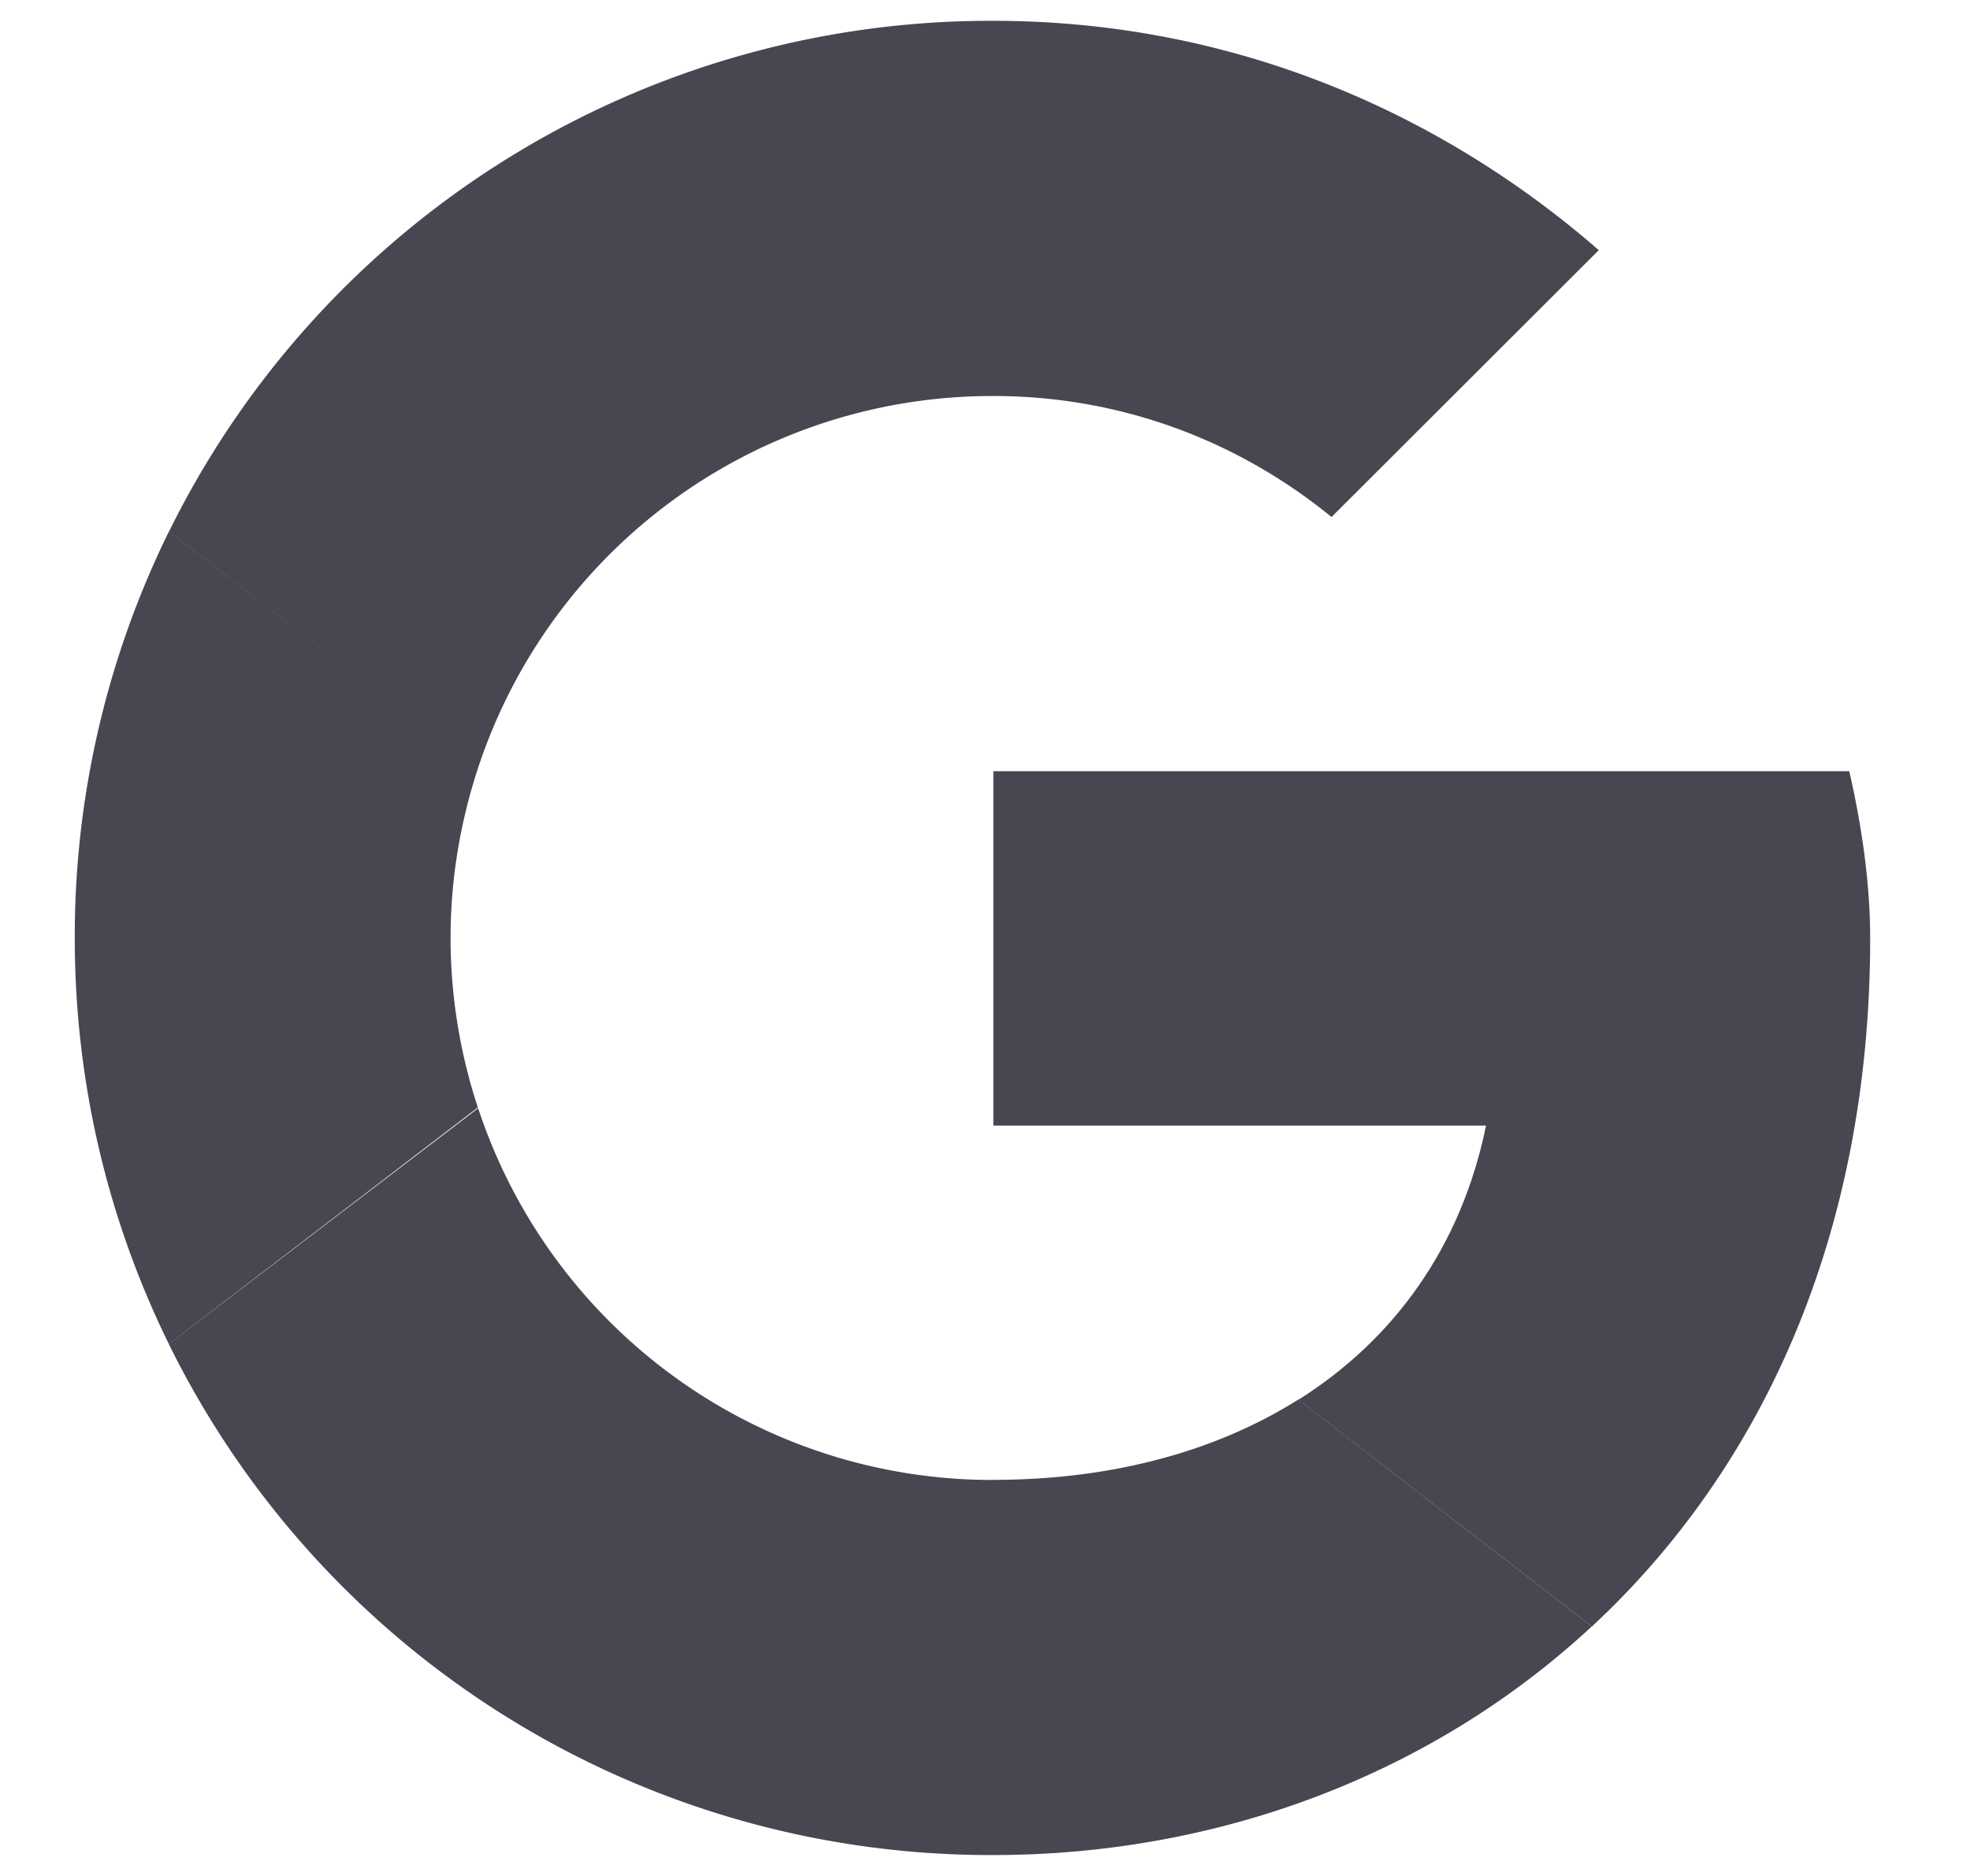 <svg xmlns="http://www.w3.org/2000/svg" width="21" height="20" fill="none"><g fill="#474752" fill-rule="evenodd" clip-path="url(#a)" clip-rule="evenodd"><path d="M4.803 10c0-.635.106-1.244.294-1.815L1.8 5.668A9.773 9.773 0 0 0 .797 10c0 1.557.362 3.025 1.003 4.329l3.294-2.522A5.785 5.785 0 0 1 4.803 10zm5.786-5.778c1.38 0 2.626.49 3.605 1.29l2.849-2.845C15.307 1.156 13.08.222 10.589.222a9.763 9.763 0 0 0-8.788 5.446l3.296 2.517a5.77 5.77 0 0 1 5.492-3.963zm0 11.556a5.77 5.77 0 0 1-5.492-3.963L1.8 14.33a9.762 9.762 0 0 0 8.788 5.447c2.388 0 4.668-.848 6.38-2.437l-3.128-2.419c-.883.556-1.994.856-3.252.856z"/><path d="M19.936 10c0-.578-.09-1.2-.223-1.778h-9.124V12h5.252c-.263 1.288-.977 2.278-2 2.923l3.128 2.418c1.797-1.669 2.967-4.154 2.967-7.341z"/></g><defs><clipPath id="a"><path fill="#fff" d="M.5 0h20v20H.5z"/></clipPath></defs></svg>